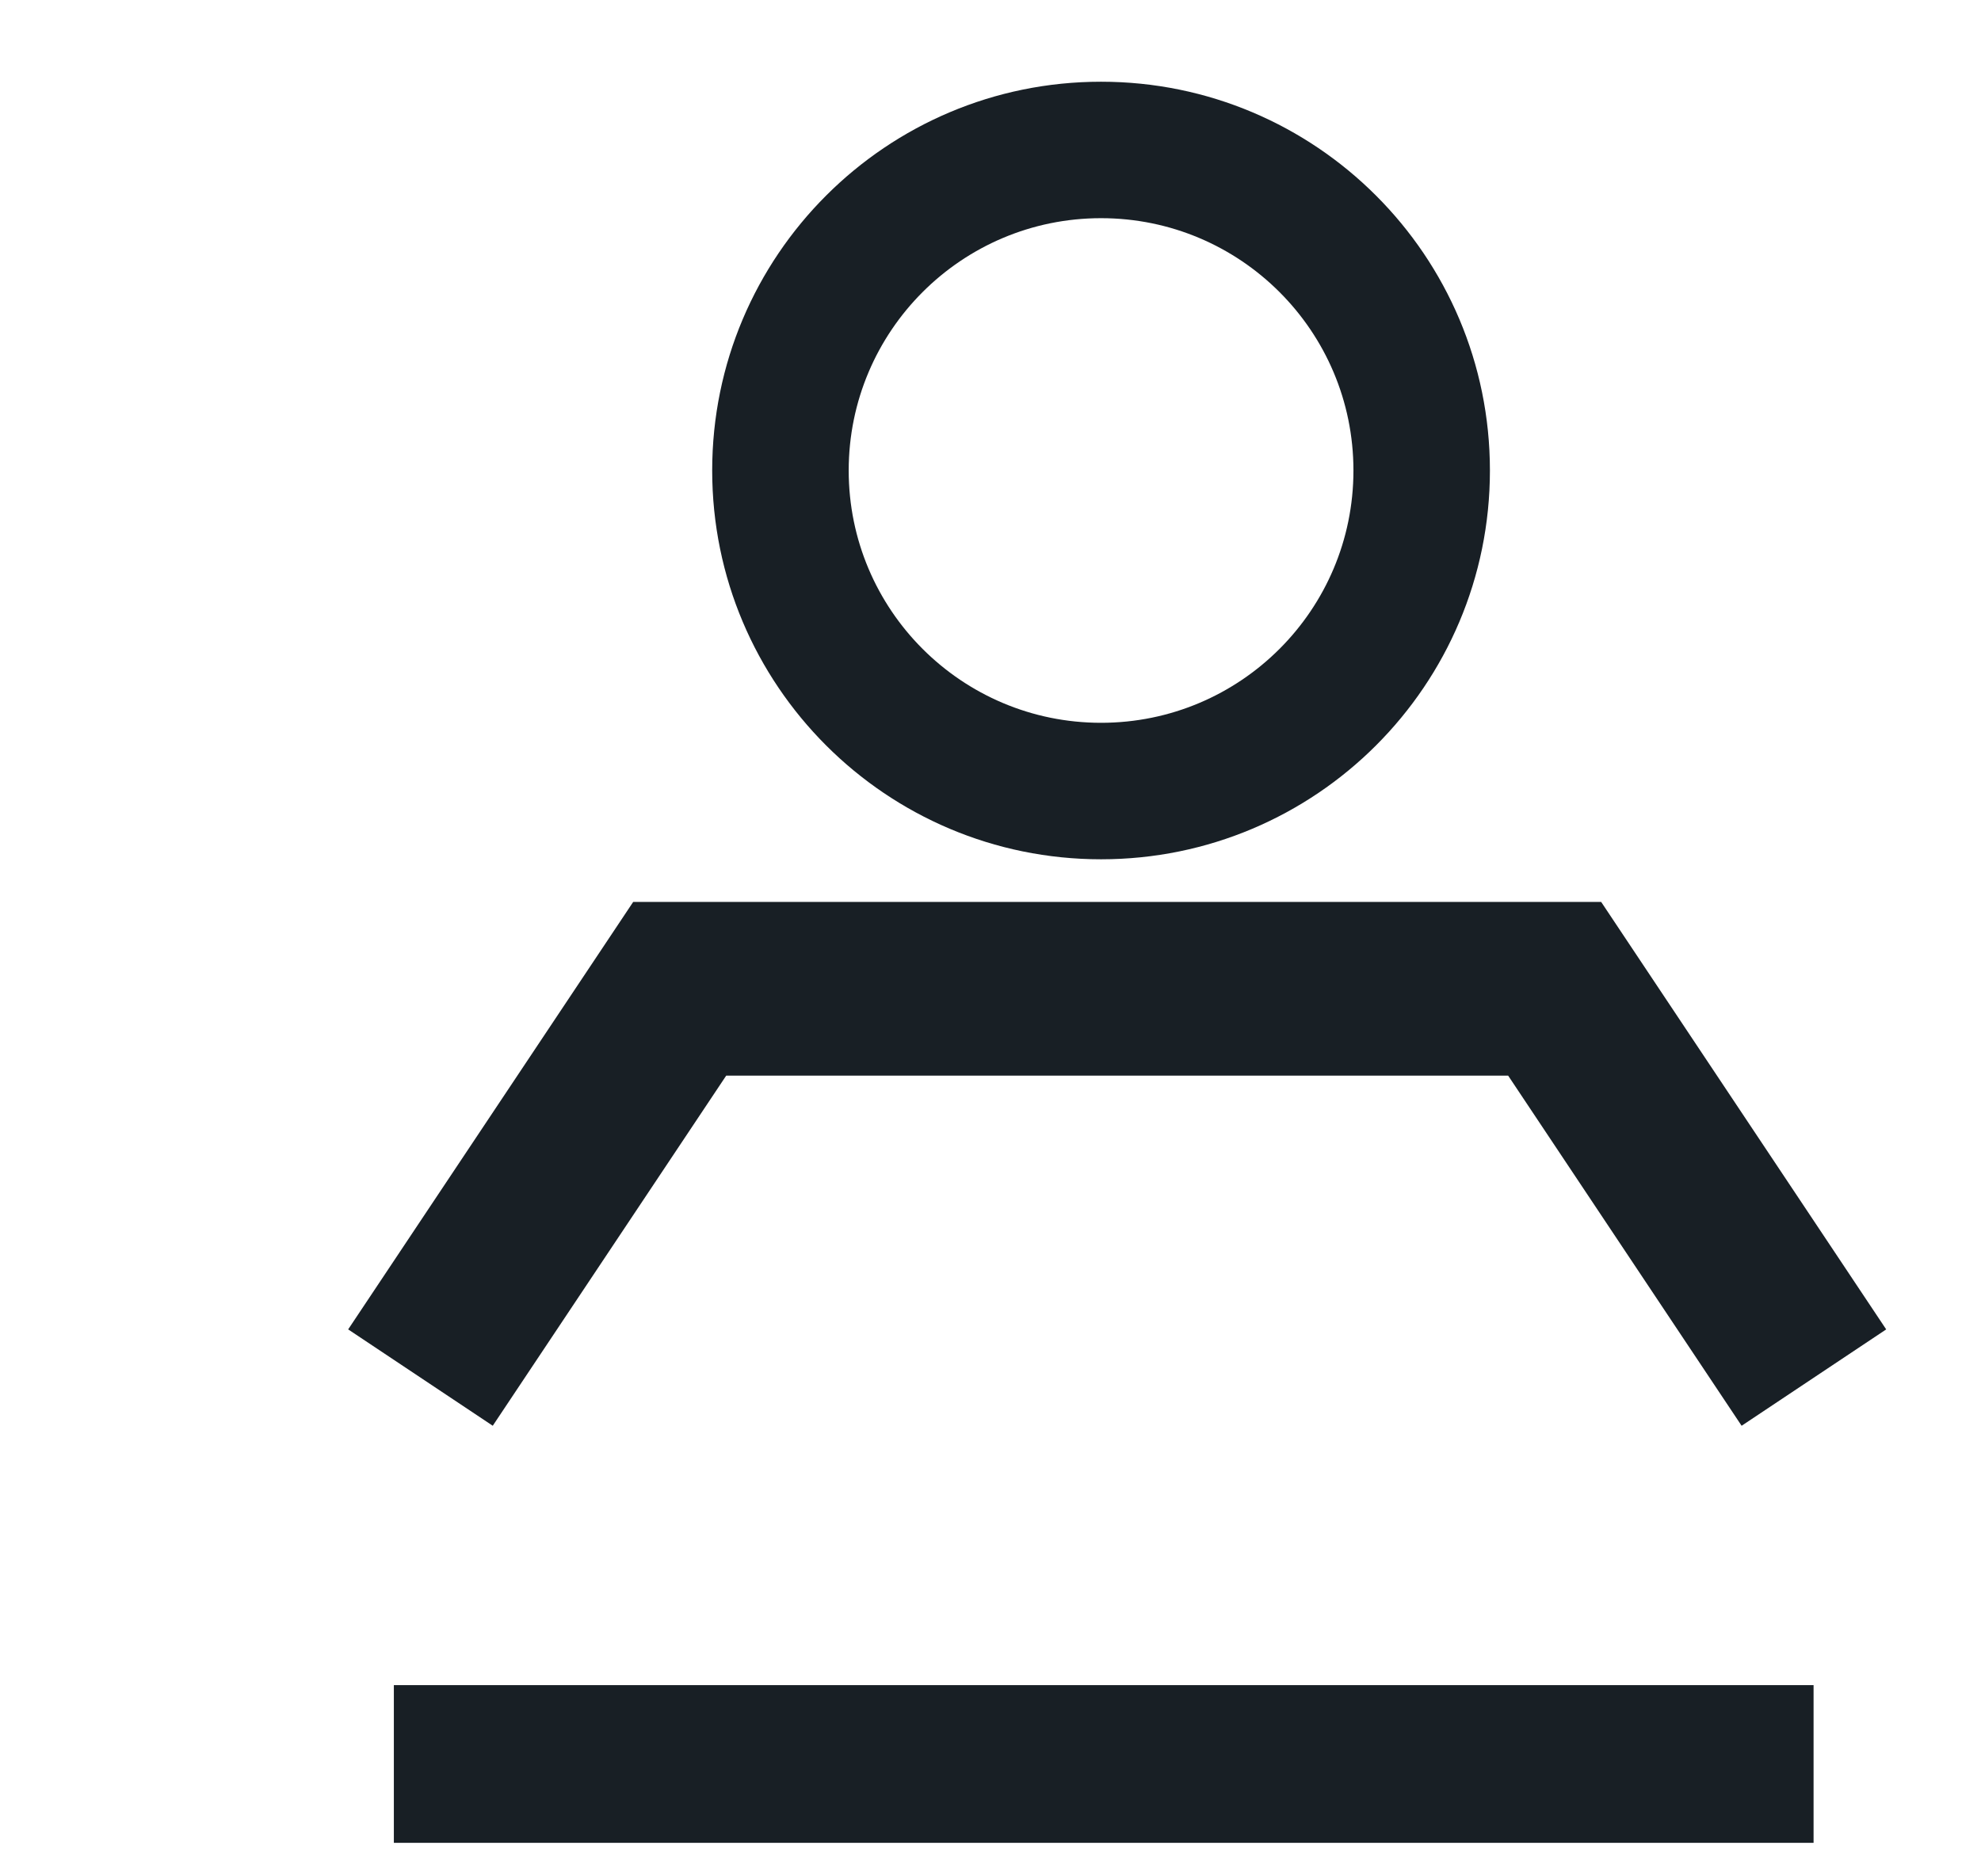 <svg width="57" height="54" viewBox="0 0 57 54" fill="none" xmlns="http://www.w3.org/2000/svg">
<g clip-path="url(#clip0_4840_75673)">
<path d="M13.602 50.766L49.913 50.766" stroke="#181F25" stroke-width="4.539" stroke-linecap="square" stroke-linejoin="round"/>
<path d="M12.098 39.646L19.557 28.457H44.733L52.192 39.646" stroke="#181F25" stroke-width="5"/>
<path d="M42.87 13.541C42.87 19.72 37.861 24.73 31.681 24.73C25.502 24.73 20.492 19.72 20.492 13.541C20.492 7.361 25.502 2.352 31.681 2.352C37.861 2.352 42.87 7.361 42.87 13.541ZM24.42 13.541C24.42 17.551 27.671 20.802 31.681 20.802C35.692 20.802 38.943 17.551 38.943 13.541C38.943 9.53 35.692 6.279 31.681 6.279C27.671 6.279 24.42 9.53 24.42 13.541Z" fill="#181F25"/>
</g>
<defs>
<clipPath id="clip0_4840_75673">
<rect width="62" height="62" fill="white" transform="translate(0 -4)"/>
</clipPath>
</defs>
</svg>
